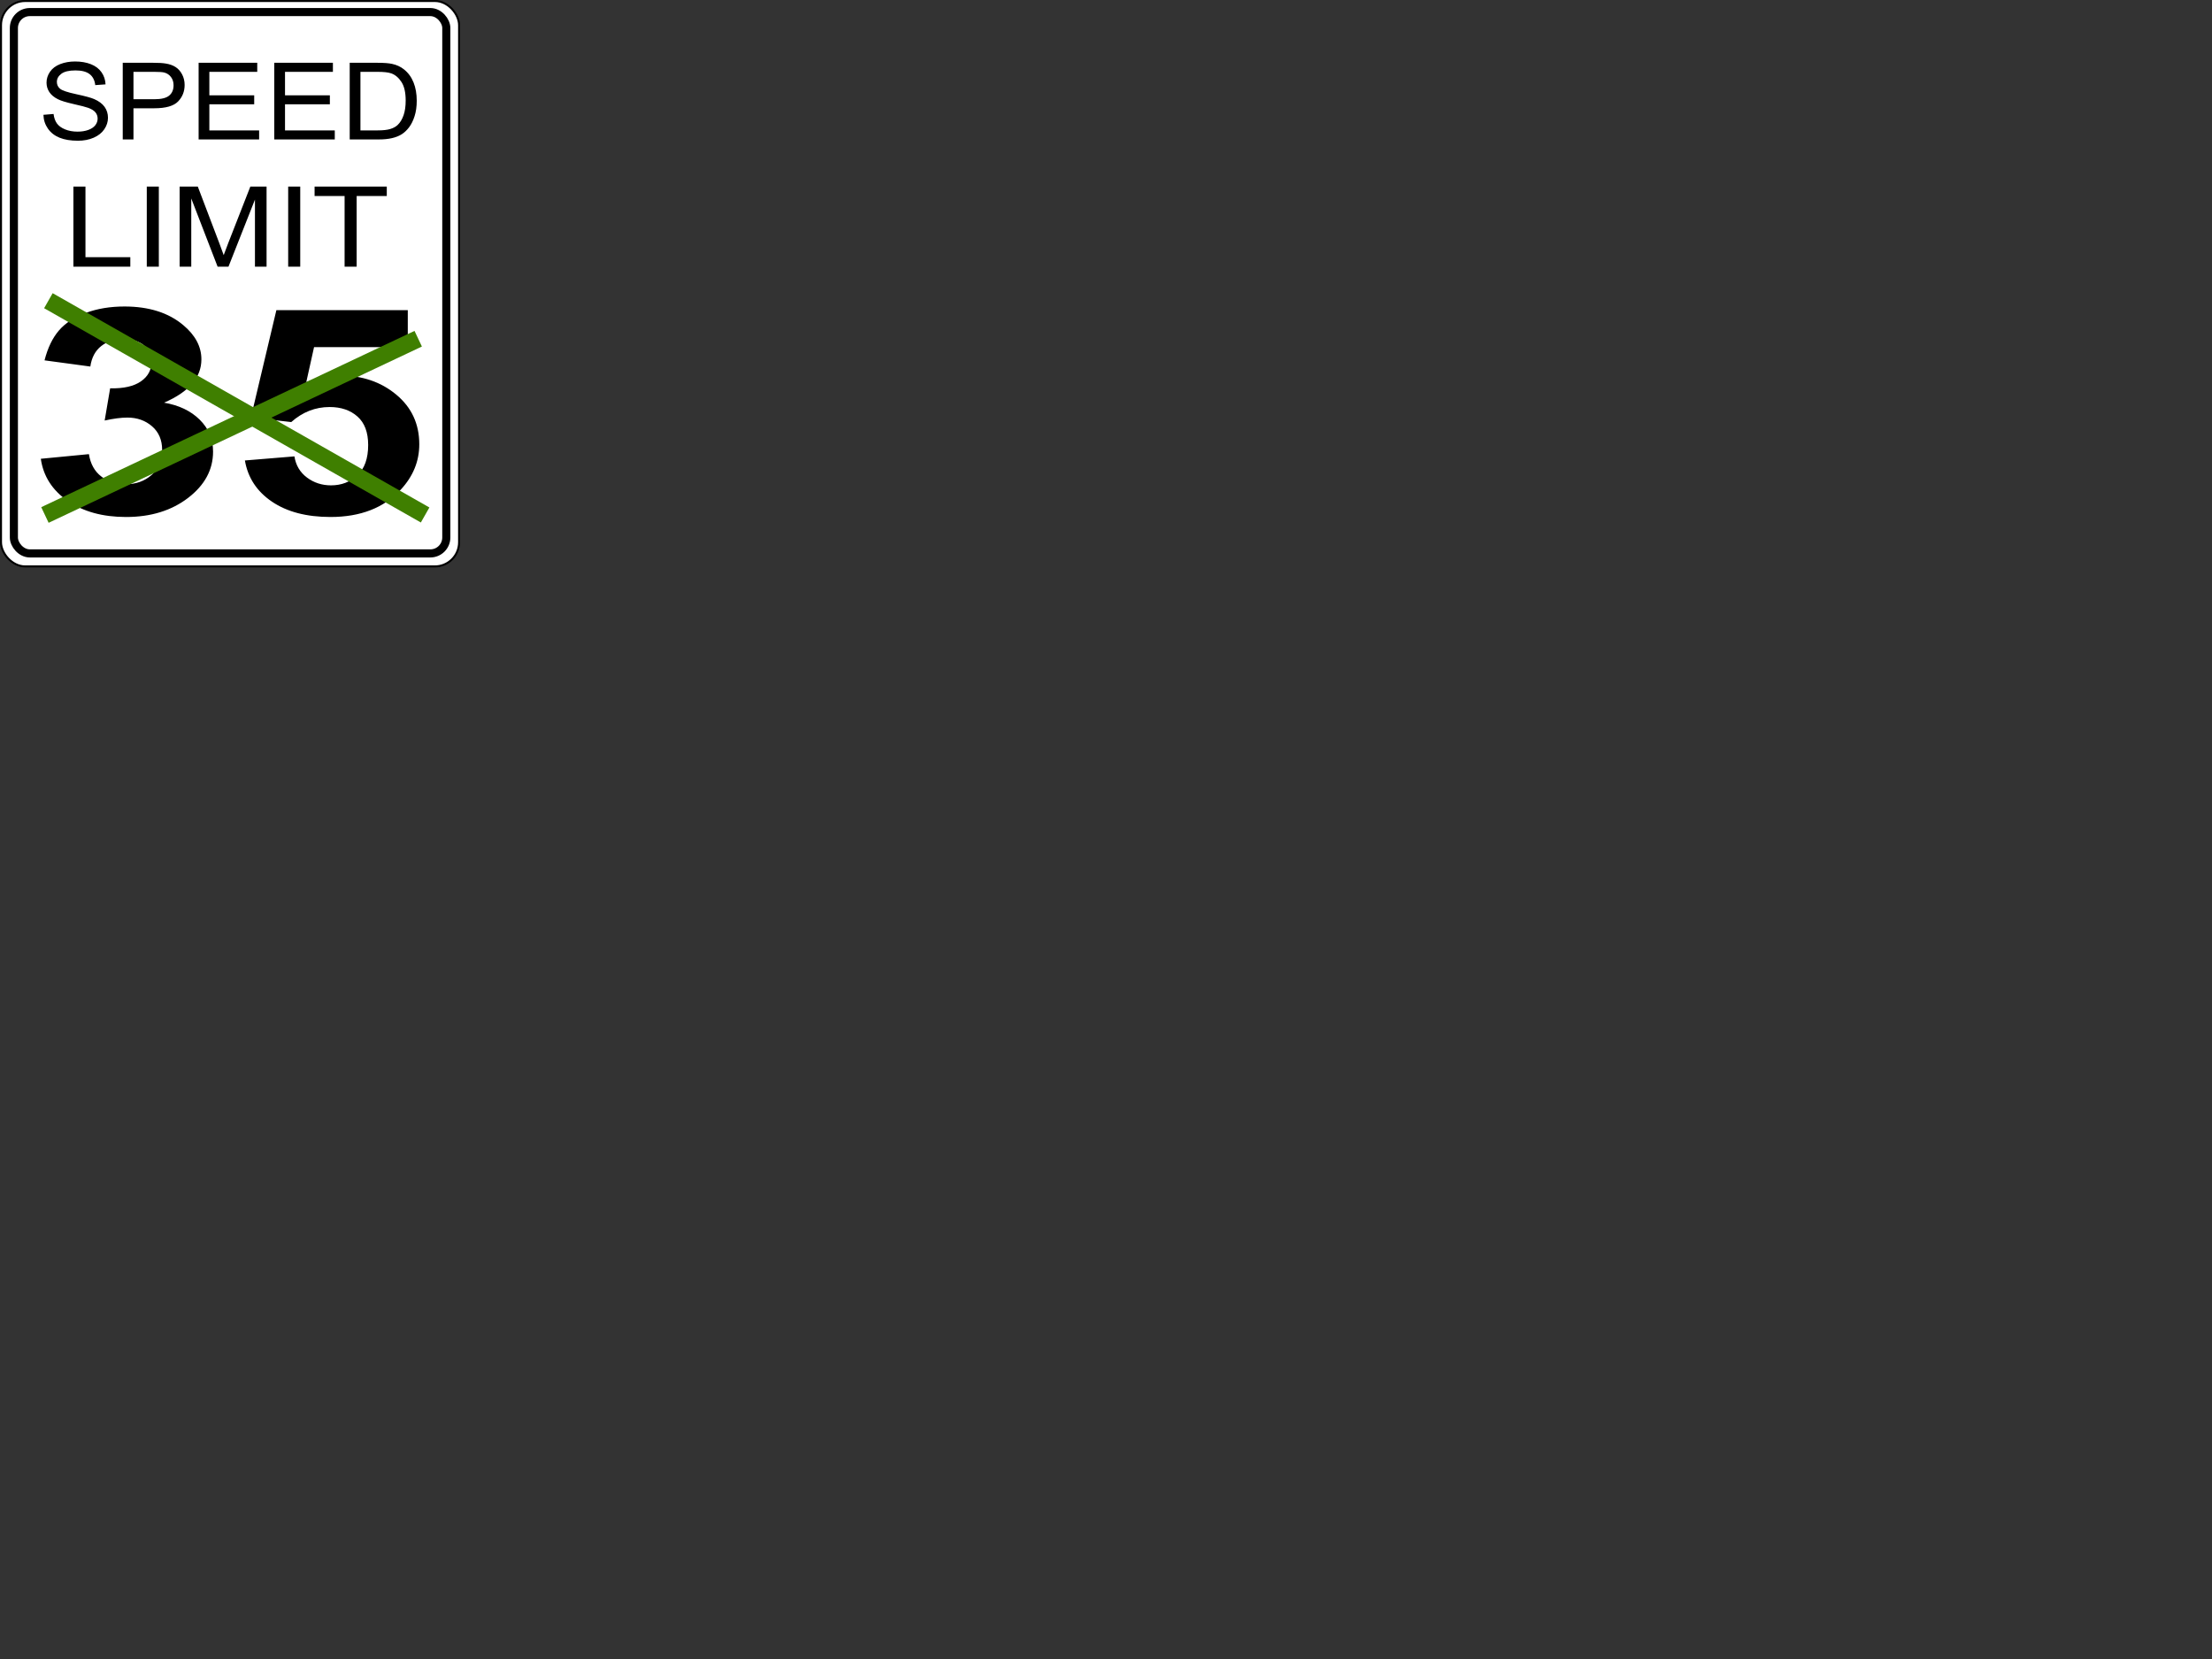 <?xml version="1.0"?><svg width="640" height="480" xmlns="http://www.w3.org/2000/svg">
 <rect width="100%" height="100%" fill="#333333" stroke="none"/>
 <g>
  <title>Layer 1</title>
  <g id="layer1">
   <rect y="17.525" x="5.01" height="22.801" width="122.505" id="rect3221"/>SPEED
   <g id="g2177">
    <rect fill="#ffffff" stroke="#000000" stroke-width="0.58" stroke-miterlimit="4" id="rect3134" width="132.539" height="163.589" x="0.29" y="0.29" rx="7"/>
    <rect fill="#ffffff" stroke="#000000" stroke-width="2.345" stroke-miterlimit="4" id="rect3205" width="125.112" height="156.625" x="4.017" y="3.494" rx="4.608"/>
    <path id="flowRoot3225" d="m12.567,33.218l2.928,-0.242c0.139,1.109 0.461,2.019 0.968,2.73c0.507,0.711 1.293,1.286 2.36,1.724c1.067,0.439 2.267,0.658 3.6,0.658c1.184,0 2.23,-0.166 3.136,-0.499c0.907,-0.333 1.581,-0.789 2.024,-1.369c0.443,-0.58 0.664,-1.213 0.664,-1.898c-0,-0.696 -0.213,-1.303 -0.64,-1.823c-0.427,-0.519 -1.131,-0.955 -2.112,-1.308c-0.629,-0.232 -2.022,-0.592 -4.176,-1.082c-2.155,-0.489 -3.664,-0.95 -4.528,-1.384c-1.12,-0.555 -1.955,-1.243 -2.504,-2.065c-0.549,-0.822 -0.824,-1.742 -0.824,-2.761c0,-1.119 0.336,-2.166 1.008,-3.139c0.672,-0.973 1.654,-1.712 2.944,-2.216c1.291,-0.504 2.726,-0.756 4.304,-0.756c1.739,0 3.272,0.265 4.6,0.794c1.328,0.529 2.35,1.308 3.064,2.337c0.715,1.029 1.099,2.193 1.152,3.494l-2.976,0.212c-0.16,-1.402 -0.701,-2.461 -1.624,-3.177c-0.923,-0.716 -2.286,-1.074 -4.088,-1.074c-1.878,0 -3.246,0.325 -4.104,0.976c-0.859,0.65 -1.288,1.435 -1.288,2.352c0,0.797 0.304,1.452 0.912,1.966c0.597,0.514 2.158,1.041 4.68,1.581c2.523,0.54 4.254,1.011 5.193,1.414c1.365,0.595 2.374,1.349 3.024,2.261c0.651,0.913 0.976,1.964 0.976,3.154c-0,1.18 -0.357,2.292 -1.072,3.335c-0.715,1.044 -1.742,1.856 -3.08,2.435c-1.339,0.58 -2.846,0.87 -4.52,0.87c-2.123,0 -3.902,-0.292 -5.337,-0.877c-1.435,-0.585 -2.56,-1.465 -3.376,-2.64c-0.816,-1.175 -1.245,-2.503 -1.288,-3.986l0,0zm22.946,7.125l0,-22.176l8.849,0c1.557,0 2.747,0.071 3.568,0.212c1.152,0.182 2.118,0.527 2.896,1.036c0.779,0.509 1.405,1.223 1.88,2.14c0.475,0.918 0.712,1.926 0.712,3.025c-0,1.886 -0.635,3.482 -1.904,4.788c-1.269,1.306 -3.563,1.959 -6.881,1.959l-6.017,0l0,9.015l-3.104,0zm3.104,-11.632l6.065,0c2.006,0 3.43,-0.353 4.272,-1.059c0.843,-0.706 1.264,-1.699 1.264,-2.98c-0,-0.928 -0.248,-1.722 -0.744,-2.382c-0.496,-0.661 -1.149,-1.097 -1.96,-1.308c-0.523,-0.131 -1.488,-0.197 -2.896,-0.197l-6.001,0l0,7.926zm18.85,11.632l0,-22.176l16.962,0l0,2.617l-13.857,0l0,6.792l12.977,0l0,2.602l-12.977,0l0,7.548l14.401,0l0,2.617l-17.506,0zm21.89,0l0,-22.176l16.962,0l0,2.617l-13.857,0l0,6.792l12.977,0l0,2.602l-12.977,0l0,7.548l14.401,0l0,2.617l-17.506,0zm21.826,0l0,-22.176l8.081,0c1.824,0 3.216,0.106 4.176,0.318c1.344,0.292 2.491,0.822 3.44,1.588c1.237,0.988 2.163,2.251 2.776,3.789c0.613,1.538 0.92,3.295 0.92,5.272c0,1.684 -0.208,3.177 -0.624,4.477c-0.416,1.301 -0.949,2.377 -1.6,3.23c-0.651,0.852 -1.363,1.523 -2.136,2.012c-0.773,0.489 -1.707,0.86 -2.8,1.112c-1.093,0.252 -2.35,0.378 -3.768,0.378l-8.465,0zm3.104,-2.617l5.009,0c1.547,0 2.76,-0.136 3.64,-0.408c0.88,-0.272 1.581,-0.655 2.104,-1.15c0.736,-0.696 1.309,-1.631 1.72,-2.806c0.411,-1.175 0.616,-2.599 0.616,-4.273c0,-2.319 -0.403,-4.102 -1.208,-5.347c-0.805,-1.245 -1.784,-2.08 -2.936,-2.503c-0.832,-0.303 -2.171,-0.454 -4.016,-0.454l-4.929,0l0,16.942z"/>
    <path id="flowRoot3233" d="m21.239,77.153l0,-23.178l3.487,0l0,20.443l12.978,0l0,2.735l-16.466,0zm21.229,0l0,-23.178l3.487,0l0,23.178l-3.487,0zm9.509,0l0,-23.178l5.249,0l6.238,16.411c0.575,1.528 0.995,2.672 1.258,3.431c0.3,-0.843 0.767,-2.082 1.402,-3.715l6.309,-16.126l4.692,0l0,23.178l-3.361,0l0,-19.399l-7.658,19.399l-3.146,0l-7.622,-19.731l0,19.731l-3.361,0zm31.403,0l0,-23.178l3.487,0l0,23.178l-3.487,0zm16.322,0l0,-20.443l-8.682,0l0,-2.735l20.888,0l0,2.735l-8.718,0l0,20.443l-3.487,0z"/>
   </g>
   <path id="flowRoot3241" d="m11.81,132.738l13.918,-1.342c0.443,2.821 1.637,4.977 3.582,6.469c1.944,1.492 4.298,2.238 7.061,2.238c2.968,0 5.466,-0.895 7.496,-2.685c2.03,-1.79 3.044,-4.204 3.044,-7.242c0,-2.875 -0.972,-5.153 -2.917,-6.835c-1.944,-1.682 -4.315,-2.522 -7.112,-2.522c-1.842,0 -4.042,0.285 -6.601,0.854l1.586,-9.317c3.889,0.081 6.856,-0.59 8.903,-2.014c2.047,-1.424 3.07,-3.316 3.07,-5.675c0,-2.007 -0.75,-3.607 -2.251,-4.801c-1.501,-1.193 -3.496,-1.79 -5.987,-1.79c-2.456,0 -4.554,0.678 -6.294,2.034c-1.74,1.356 -2.797,3.336 -3.172,5.94l-13.252,-1.79c0.921,-3.607 2.311,-6.489 4.17,-8.645c1.859,-2.156 4.452,-3.851 7.778,-5.086c3.326,-1.234 7.053,-1.851 11.18,-1.851c7.061,0 12.724,1.79 16.988,5.37c3.513,2.929 5.27,6.238 5.27,9.927c-0,5.235 -3.599,9.412 -10.796,12.531c4.298,0.732 7.735,2.373 10.31,4.923c2.575,2.55 3.863,5.628 3.863,9.235c-0,5.235 -2.405,9.696 -7.215,13.385c-4.81,3.689 -10.796,5.533 -17.96,5.533c-6.788,0 -12.417,-1.553 -16.885,-4.658c-4.469,-3.105 -7.061,-7.167 -7.778,-12.185l0,0zm59.048,0.488l14.327,-1.18c0.409,2.577 1.62,4.618 3.633,6.123c2.013,1.505 4.332,2.258 6.959,2.258c3.002,0 5.543,-0.97 7.624,-2.909c2.081,-1.939 3.121,-4.862 3.121,-8.767c-0,-3.662 -1.032,-6.408 -3.096,-8.239c-2.064,-1.831 -4.75,-2.746 -8.059,-2.746c-4.128,0 -7.829,1.451 -11.103,4.353l-11.666,-1.343l7.368,-31.042l38.018,0l0,10.7l-27.119,0l-2.251,10.13c3.207,-1.275 6.481,-1.912 9.824,-1.912c6.379,0 11.786,1.844 16.22,5.533c4.434,3.689 6.652,8.476 6.652,14.361c-0,4.909 -1.791,9.29 -5.373,13.141c-4.878,5.262 -11.649,7.893 -20.314,7.893c-6.925,0 -12.57,-1.478 -16.937,-4.435c-4.366,-2.956 -6.976,-6.93 -7.829,-11.92l0,0z"/></g>
  <line id="svg_1" y2="98" x2="121" y1="149" x1="13" stroke-width="5" stroke="#3f7f00" fill="none"/>
  <line id="svg_2" y2="149" x2="123" y1="87" x1="14" stroke-width="5" stroke="#3f7f00" fill="none"/>
 </g>
</svg>